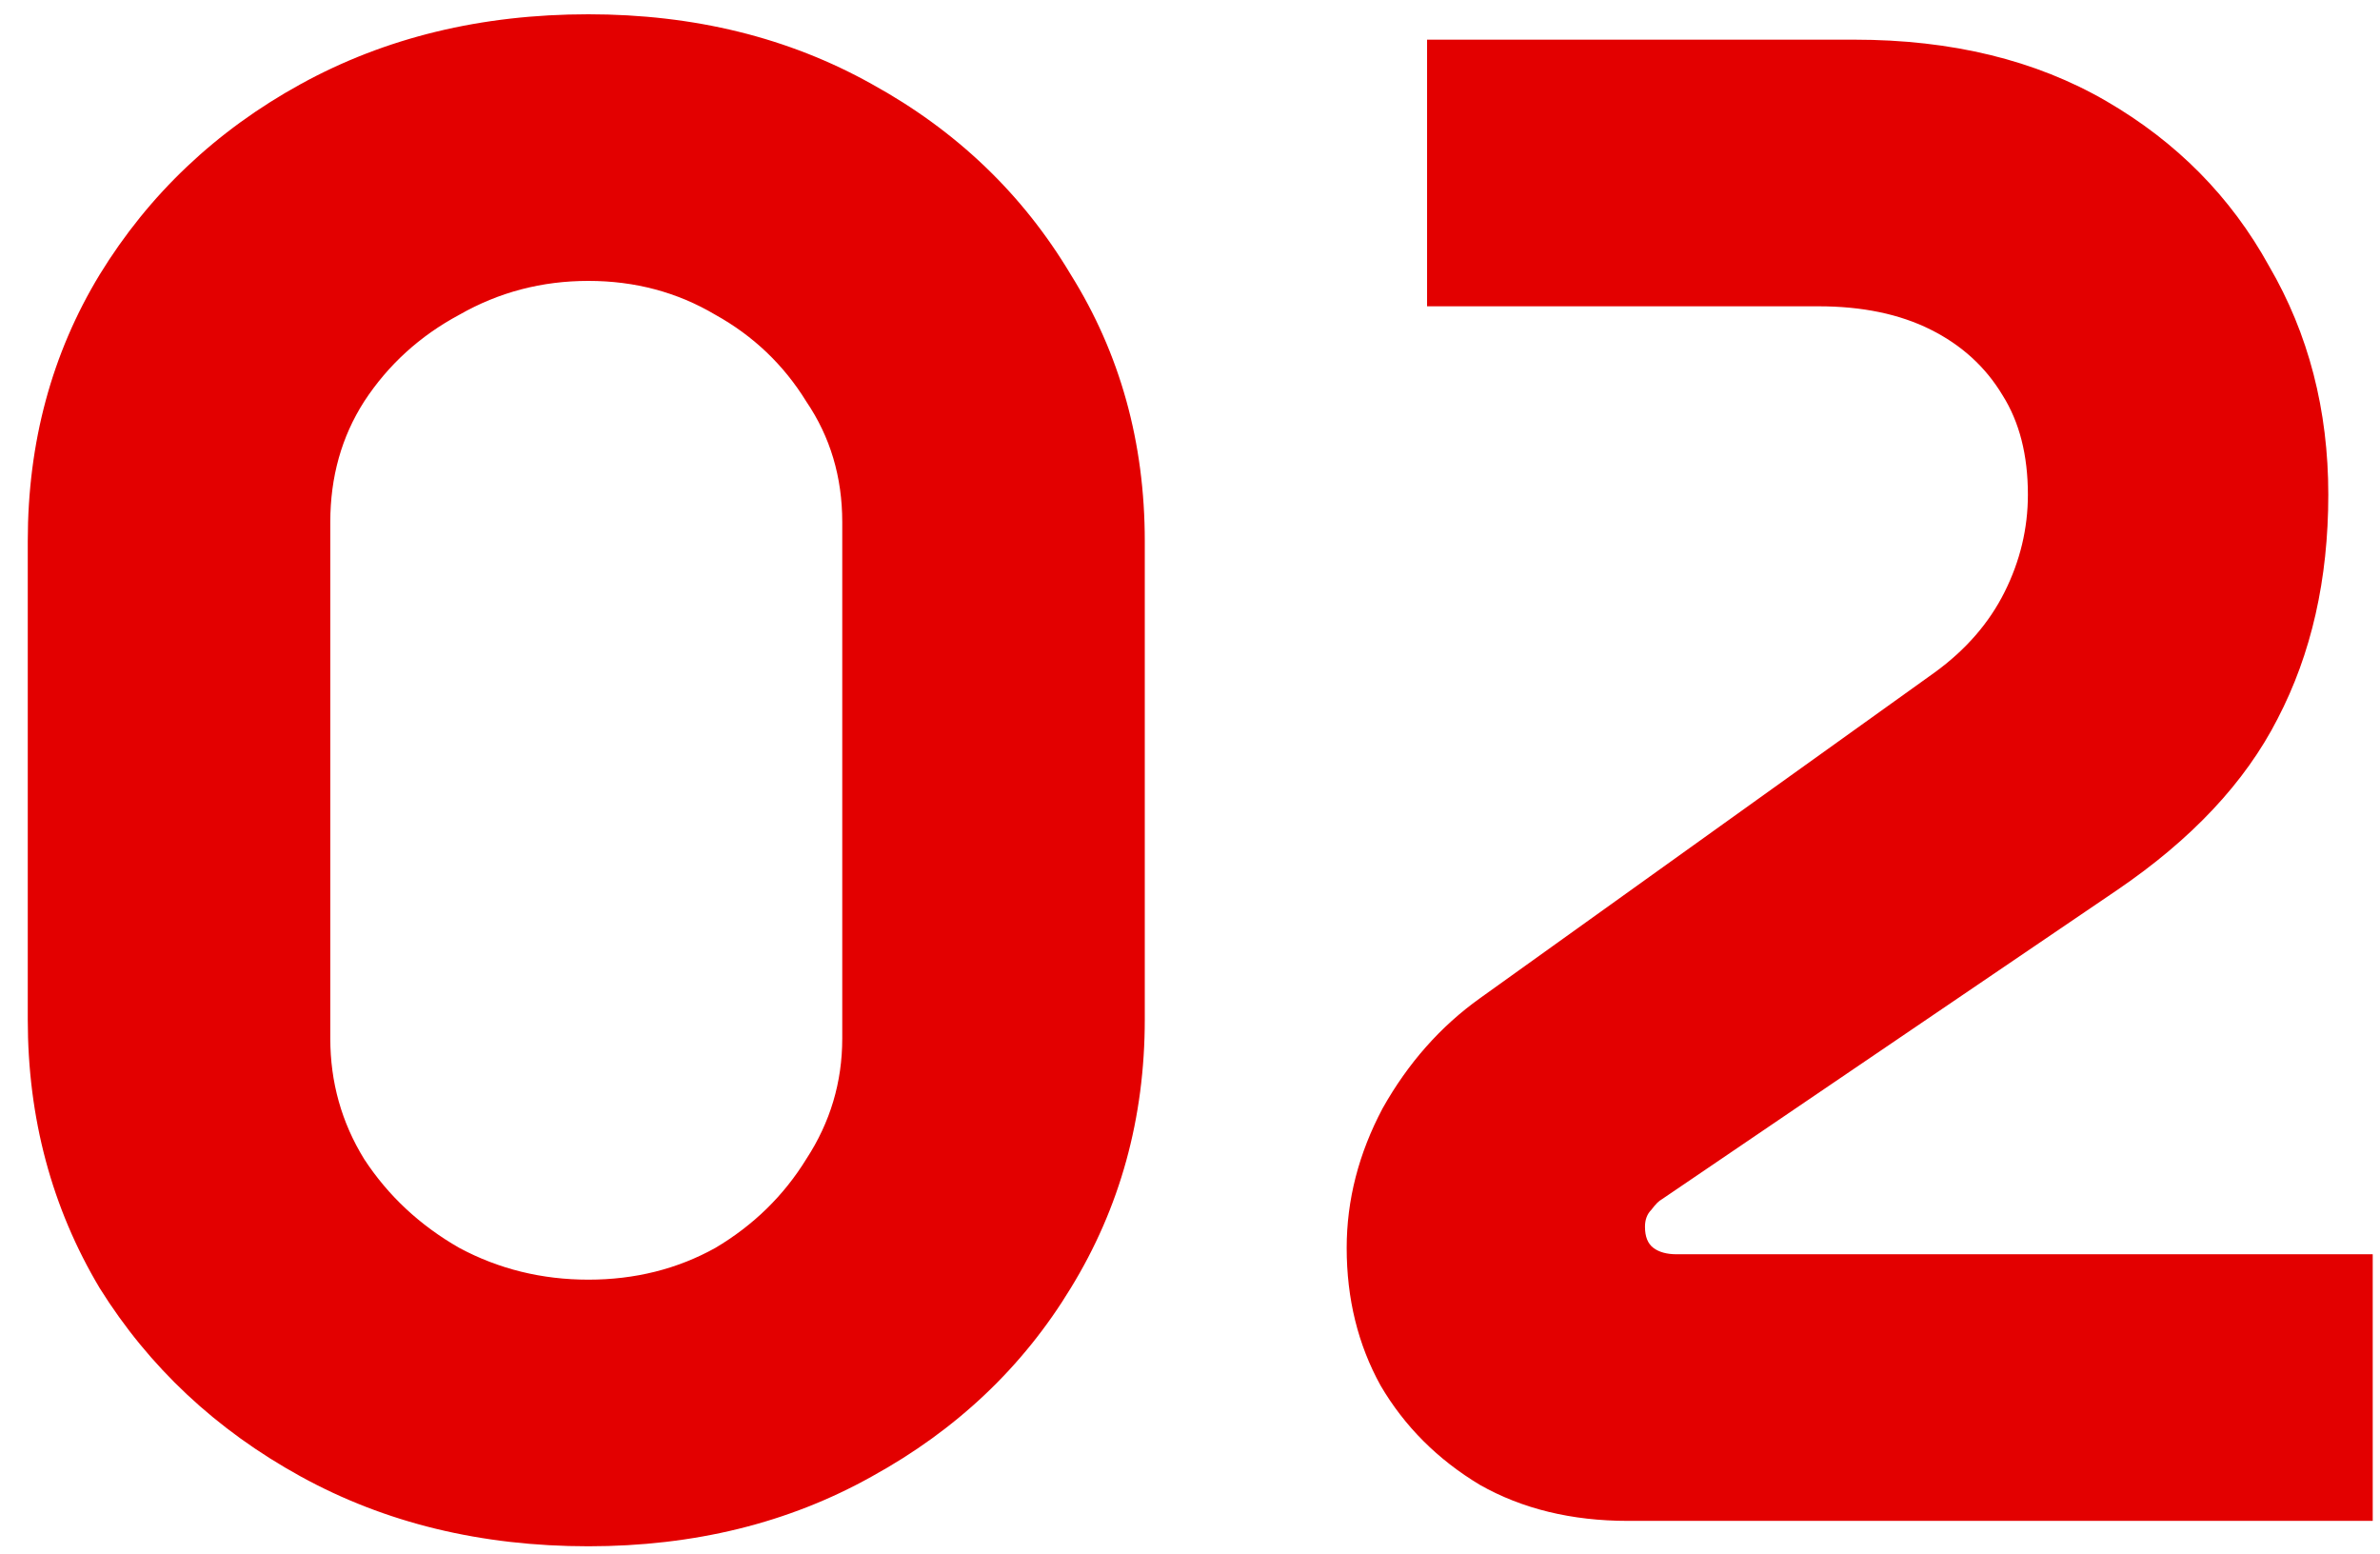 <svg xmlns="http://www.w3.org/2000/svg" width="72" height="47" viewBox="0 0 72 47" fill="none"><path d="M17.8 46.768C14.557 46.768 11.656 46.064 9.096 44.656C6.536 43.248 4.509 41.349 3.016 38.96C1.565 36.528 0.84 33.819 0.84 30.832V16.368C0.84 13.381 1.565 10.693 3.016 8.304C4.509 5.872 6.536 3.952 9.096 2.544C11.656 1.136 14.557 0.432 17.8 0.432C21 0.432 23.859 1.136 26.376 2.544C28.936 3.952 30.941 5.872 32.392 8.304C33.885 10.693 34.632 13.381 34.632 16.368V30.832C34.632 33.819 33.885 36.528 32.392 38.96C30.941 41.349 28.936 43.248 26.376 44.656C23.859 46.064 21 46.768 17.8 46.768ZM17.8 38.704C19.208 38.704 20.488 38.384 21.64 37.744C22.792 37.061 23.709 36.165 24.392 35.056C25.117 33.947 25.48 32.731 25.48 31.408V15.792C25.48 14.427 25.117 13.211 24.392 12.144C23.709 11.035 22.792 10.16 21.64 9.52C20.488 8.837 19.208 8.496 17.8 8.496C16.392 8.496 15.091 8.837 13.896 9.52C12.701 10.16 11.741 11.035 11.016 12.144C10.333 13.211 9.992 14.427 9.992 15.792V31.408C9.992 32.731 10.333 33.947 11.016 35.056C11.741 36.165 12.701 37.061 13.896 37.744C15.091 38.384 16.392 38.704 17.8 38.704ZM49.252 46C47.545 46 46.052 45.637 44.772 44.912C43.492 44.144 42.489 43.141 41.764 41.904C41.081 40.667 40.74 39.28 40.74 37.744C40.74 36.293 41.103 34.885 41.828 33.52C42.596 32.155 43.577 31.045 44.772 30.192L58.532 20.336C59.471 19.653 60.175 18.843 60.644 17.904C61.113 16.965 61.348 15.984 61.348 14.96C61.348 13.765 61.092 12.763 60.58 11.952C60.068 11.099 59.343 10.437 58.404 9.968C57.465 9.499 56.335 9.264 55.012 9.264H43.172V1.2H56.1C59.044 1.2 61.583 1.819 63.716 3.056C65.849 4.293 67.492 5.957 68.644 8.048C69.839 10.096 70.436 12.4 70.436 14.96C70.436 17.52 69.924 19.781 68.9 21.744C67.919 23.664 66.297 25.392 64.036 26.928L50.276 36.272C50.191 36.315 50.084 36.421 49.956 36.592C49.828 36.72 49.764 36.891 49.764 37.104C49.764 37.403 49.849 37.616 50.02 37.744C50.191 37.872 50.425 37.936 50.724 37.936H71.78V46H49.252Z" fill="#E30000"></path></svg>